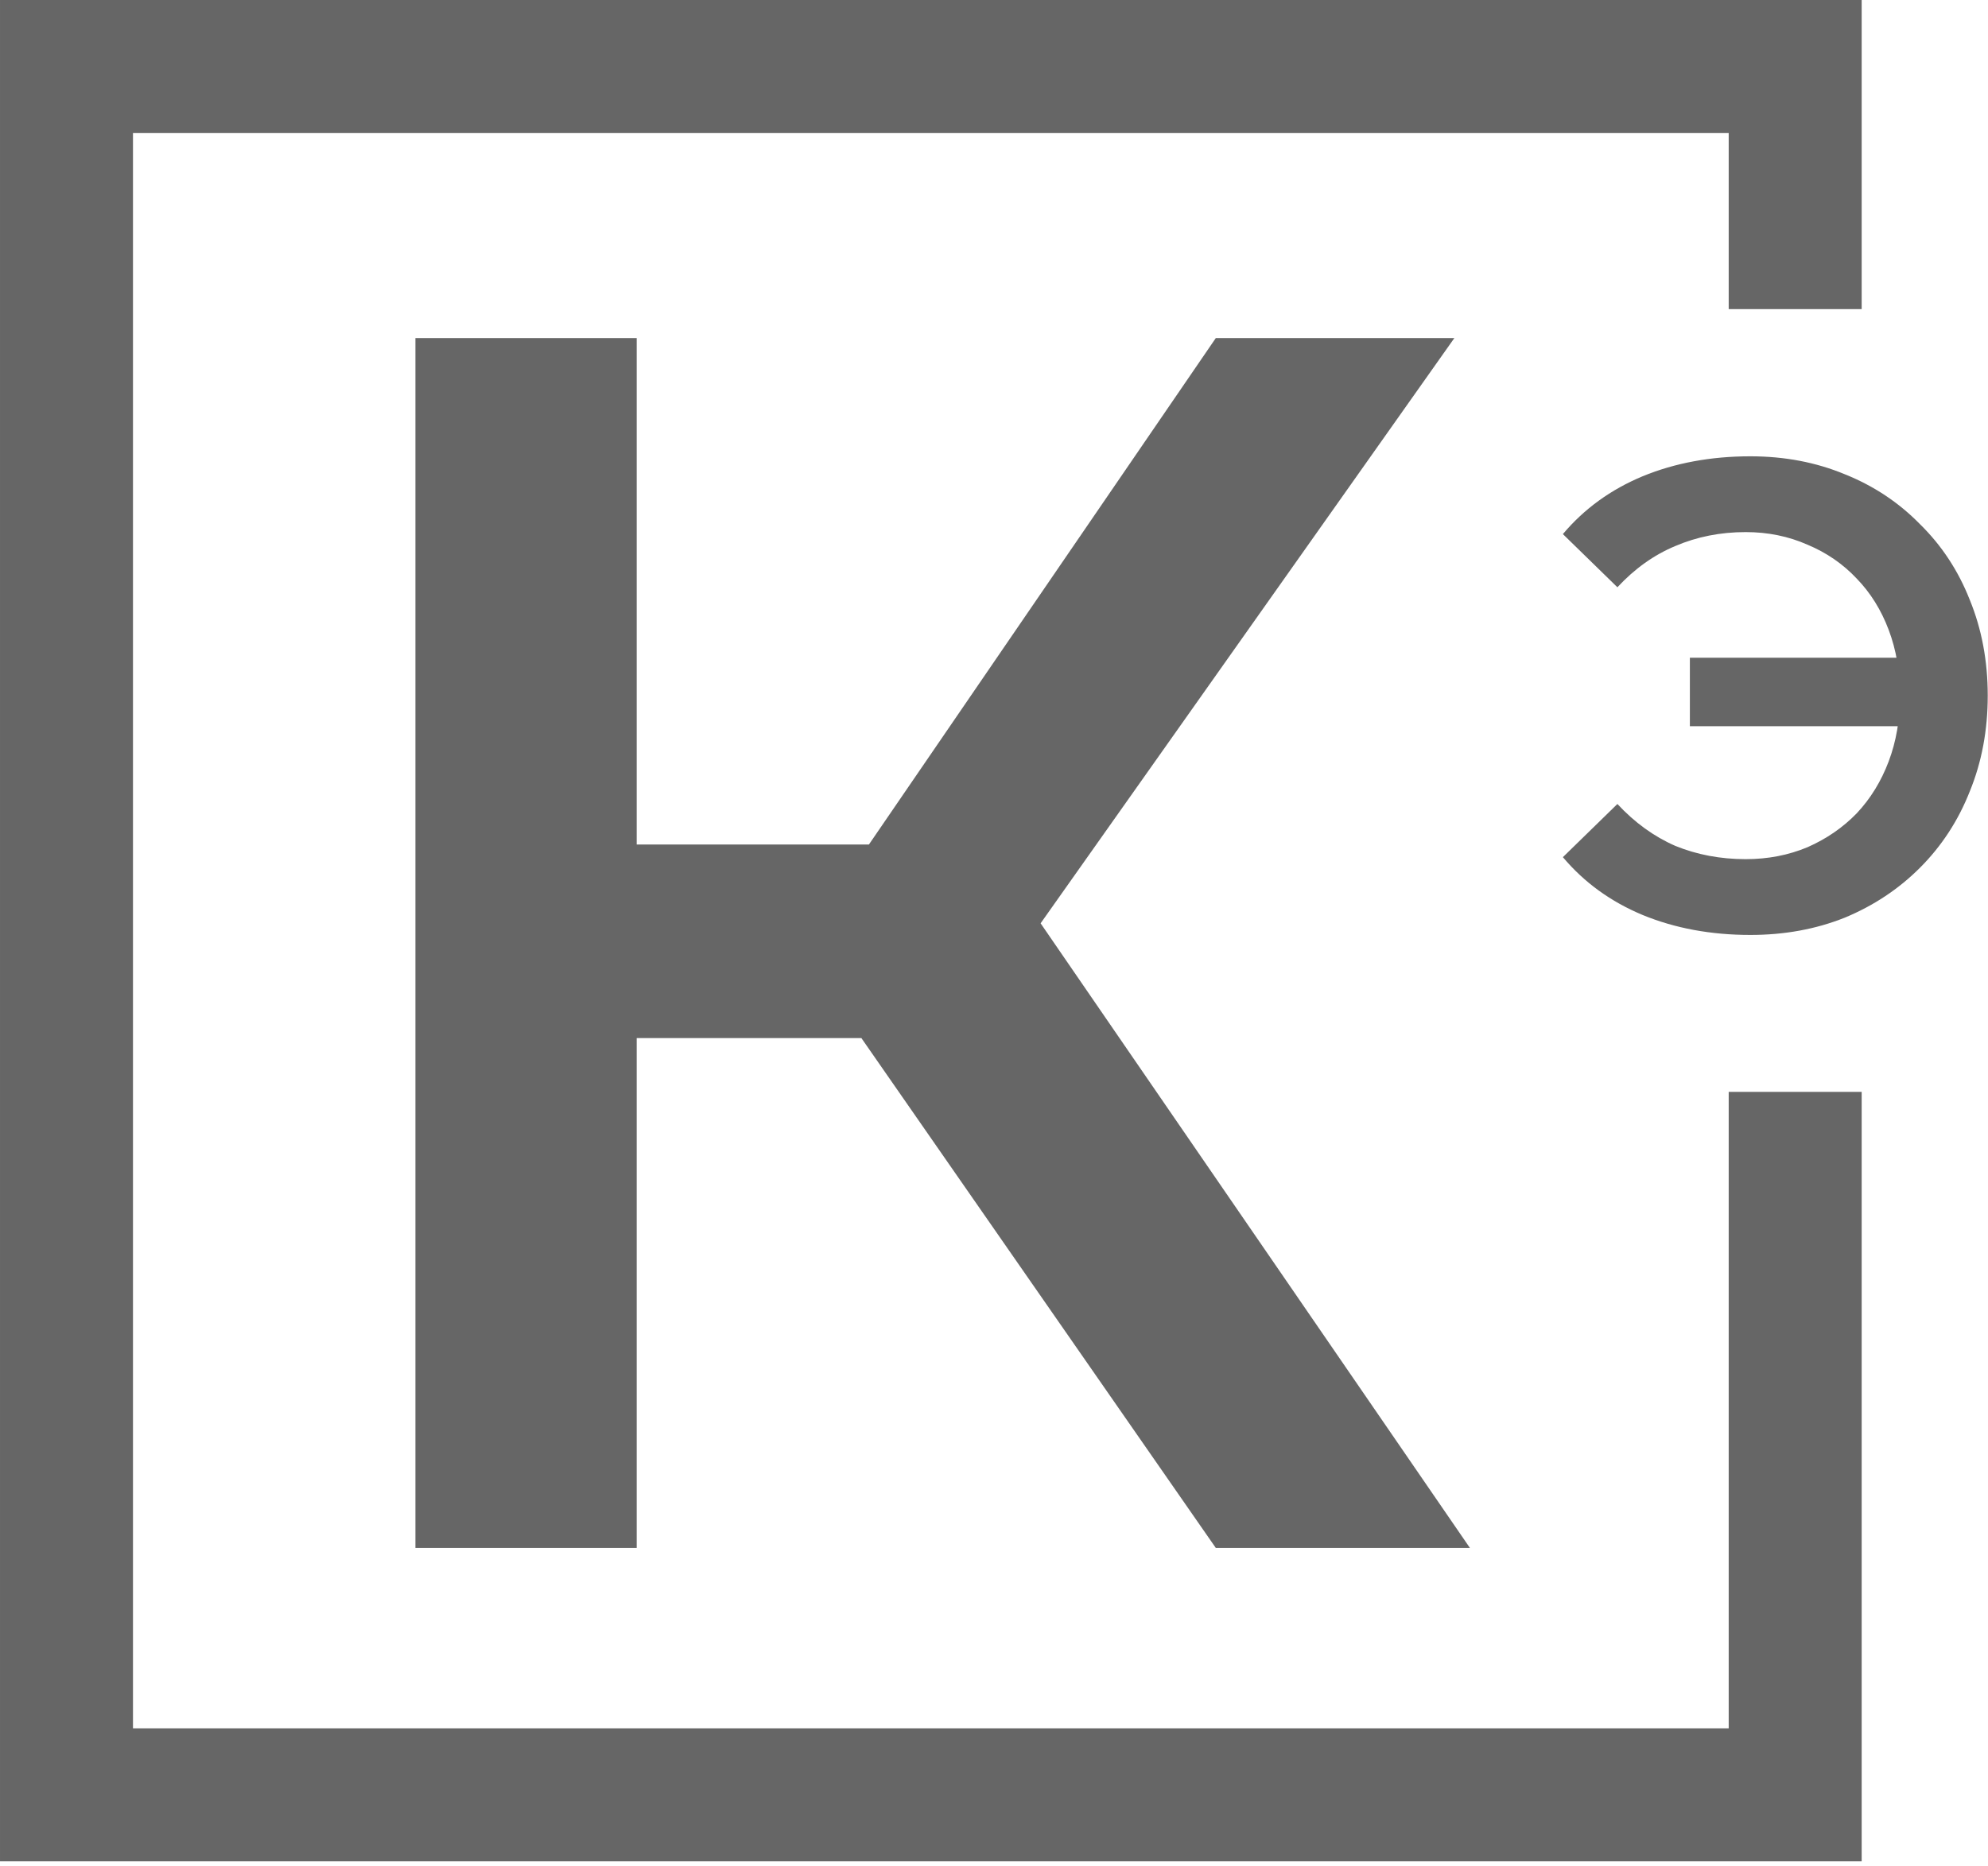 <svg width="360" height="338" viewBox="0 0 360 338" fill="none" xmlns="http://www.w3.org/2000/svg">
<path d="M325.084 55.986V12.04H12.041V325.084H325.084V240.201V197.759" stroke="#666666" stroke-width="24.08"/>
<path d="M220.166 280.36L145.975 173.613L178.844 153.265L266.183 280.36H220.166ZM75.227 280.36V61.23H115.296V280.36H75.227ZM103.088 188.013V152.952H176.966V188.013H103.088ZM182.601 175.491L145.349 170.482L220.166 61.23H263.366L182.601 175.491Z" fill="#666666"/>
<path d="M306.013 131.529V119.128H349.478V131.529H306.013ZM316.97 82.646C323.15 82.646 328.849 83.73 334.067 85.897C339.284 87.984 343.819 90.994 347.672 94.927C351.605 98.78 354.615 103.355 356.702 108.653C358.869 113.95 359.953 119.73 359.953 125.99C359.953 132.251 358.869 138.031 356.702 143.328C354.615 148.626 351.605 153.241 347.672 157.174C343.819 161.027 339.284 164.037 334.067 166.204C328.849 168.291 323.15 169.335 316.97 169.335C309.826 169.335 303.324 168.131 297.465 165.723C291.685 163.315 286.869 159.823 283.017 155.248L292.889 145.616C296.02 148.987 299.512 151.515 303.364 153.201C307.298 154.806 311.552 155.609 316.127 155.609C320.14 155.609 323.873 154.887 327.324 153.442C330.776 151.917 333.746 149.87 336.234 147.301C338.722 144.653 340.649 141.522 342.013 137.91C343.378 134.298 344.06 130.325 344.06 125.99C344.06 121.656 343.378 117.683 342.013 114.071C340.649 110.459 338.722 107.368 336.234 104.8C333.746 102.151 330.776 100.104 327.324 98.659C323.873 97.134 320.14 96.372 316.127 96.372C311.552 96.372 307.298 97.215 303.364 98.9C299.512 100.505 296.02 102.994 292.889 106.365L283.017 96.733C286.869 92.158 291.685 88.666 297.465 86.258C303.324 83.85 309.826 82.646 316.97 82.646Z" fill="#666666"/>
</svg>
